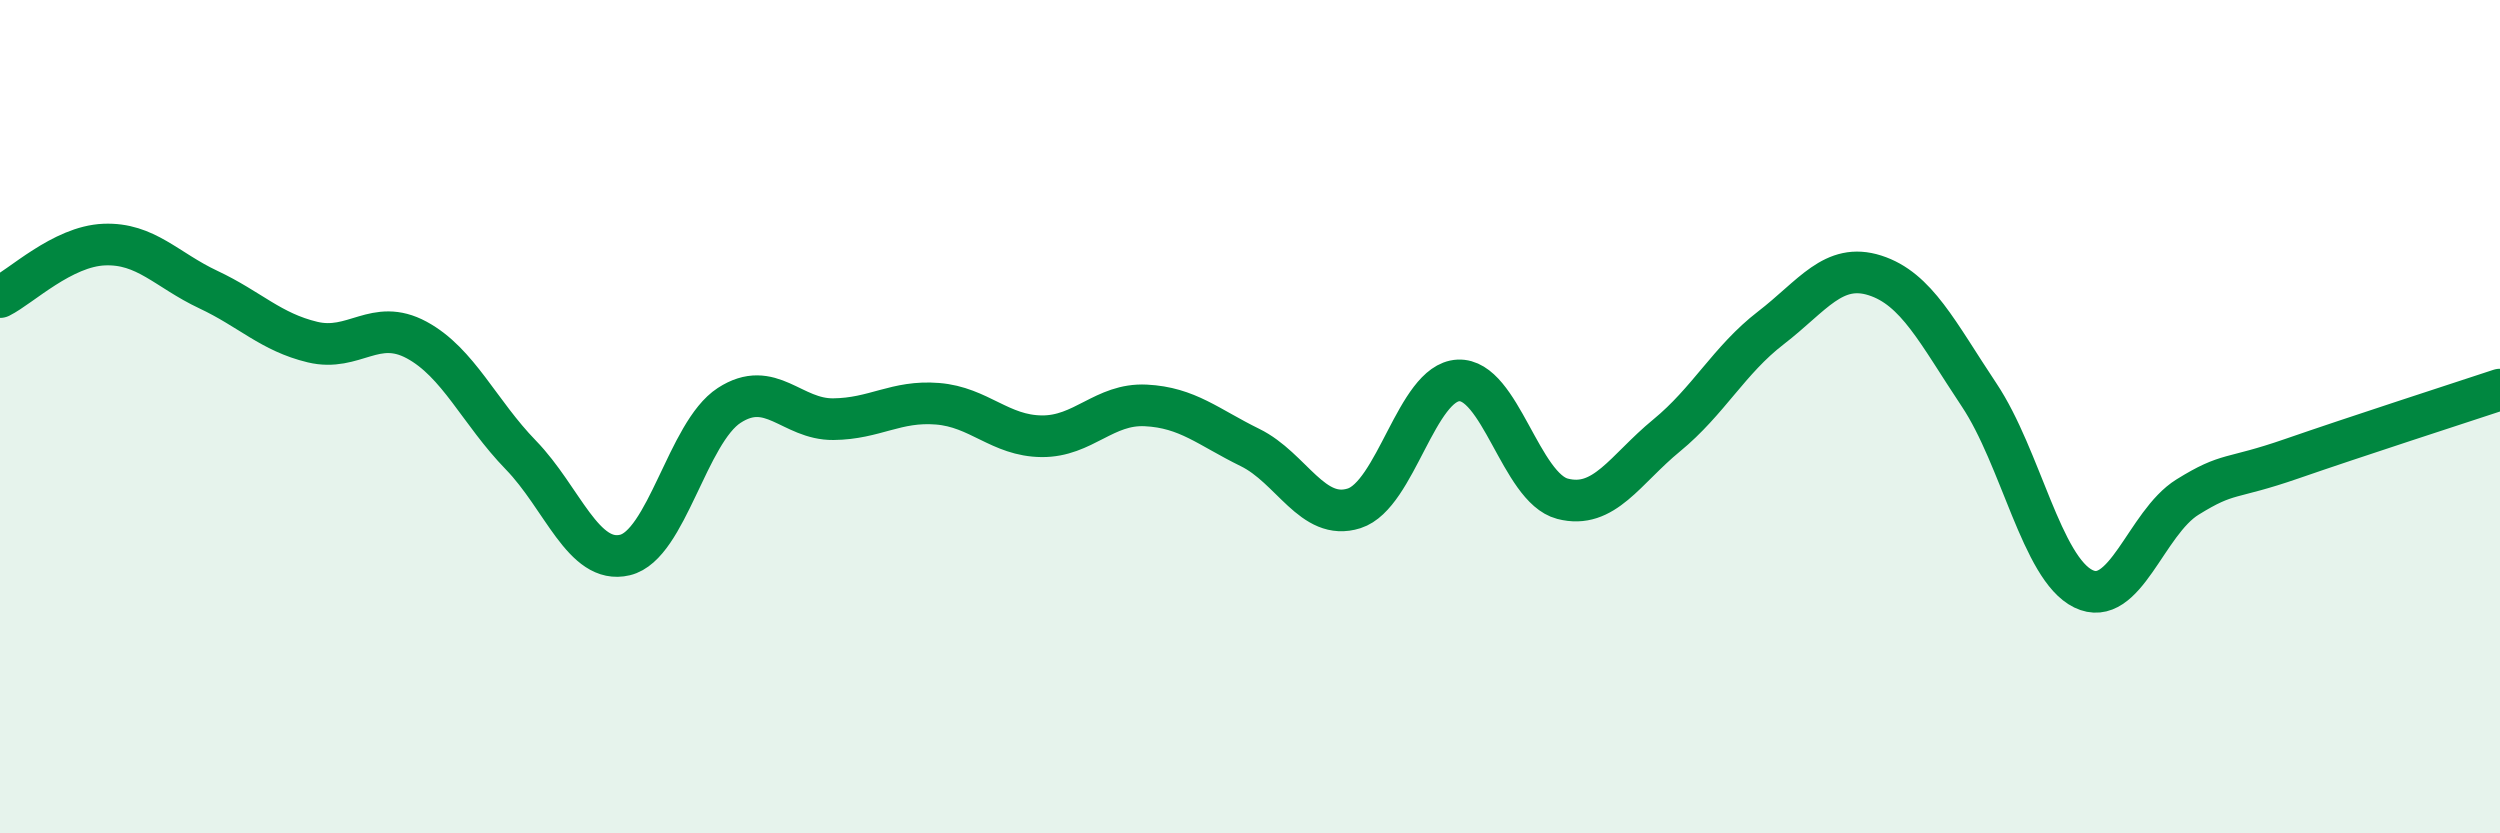 
    <svg width="60" height="20" viewBox="0 0 60 20" xmlns="http://www.w3.org/2000/svg">
      <path
        d="M 0,7.13 C 0.5,6.88 1.5,5.91 2.5,5.87 C 3.5,5.83 4,6.48 5,6.95 C 6,7.42 6.5,7.97 7.5,8.21 C 8.5,8.45 9,7.62 10,8.16 C 11,8.7 11.5,9.89 12.5,10.92 C 13.5,11.95 14,13.56 15,13.32 C 16,13.08 16.5,10.38 17.5,9.73 C 18.5,9.08 19,10.07 20,10.06 C 21,10.05 21.5,9.61 22.5,9.69 C 23.5,9.77 24,10.46 25,10.47 C 26,10.48 26.5,9.68 27.5,9.73 C 28.5,9.78 29,10.25 30,10.74 C 31,11.23 31.5,12.52 32.5,12.2 C 33.5,11.88 34,9.18 35,9.13 C 36,9.08 36.5,11.71 37.5,11.97 C 38.5,12.23 39,11.27 40,10.45 C 41,9.63 41.5,8.64 42.5,7.87 C 43.5,7.1 44,6.29 45,6.61 C 46,6.93 46.5,7.98 47.5,9.48 C 48.5,10.98 49,13.64 50,14.13 C 51,14.62 51.5,12.55 52.5,11.93 C 53.5,11.31 53.5,11.53 55,11.01 C 56.5,10.49 59,9.68 60,9.35L60 20L0 20Z"
        fill="#008740"
        opacity="0.1"
        stroke-linecap="round"
        stroke-linejoin="round"
      />
      <path
        d="M 0,7.13 C 0.5,6.88 1.5,5.91 2.5,5.87 C 3.5,5.83 4,6.48 5,6.95 C 6,7.42 6.5,7.97 7.5,8.21 C 8.5,8.45 9,7.62 10,8.16 C 11,8.7 11.5,9.89 12.5,10.92 C 13.5,11.95 14,13.56 15,13.32 C 16,13.08 16.5,10.38 17.5,9.73 C 18.5,9.08 19,10.07 20,10.06 C 21,10.05 21.5,9.61 22.5,9.69 C 23.5,9.77 24,10.46 25,10.47 C 26,10.48 26.5,9.68 27.5,9.73 C 28.5,9.78 29,10.25 30,10.74 C 31,11.23 31.5,12.52 32.5,12.2 C 33.5,11.88 34,9.18 35,9.13 C 36,9.08 36.5,11.71 37.5,11.97 C 38.5,12.23 39,11.27 40,10.45 C 41,9.63 41.5,8.64 42.5,7.87 C 43.5,7.1 44,6.29 45,6.61 C 46,6.93 46.5,7.98 47.5,9.48 C 48.5,10.98 49,13.64 50,14.13 C 51,14.62 51.5,12.55 52.5,11.93 C 53.5,11.31 53.5,11.53 55,11.01 C 56.5,10.49 59,9.68 60,9.35"
        stroke="#008740"
        stroke-width="1"
        fill="none"
        stroke-linecap="round"
        stroke-linejoin="round"
      />
    </svg>
  